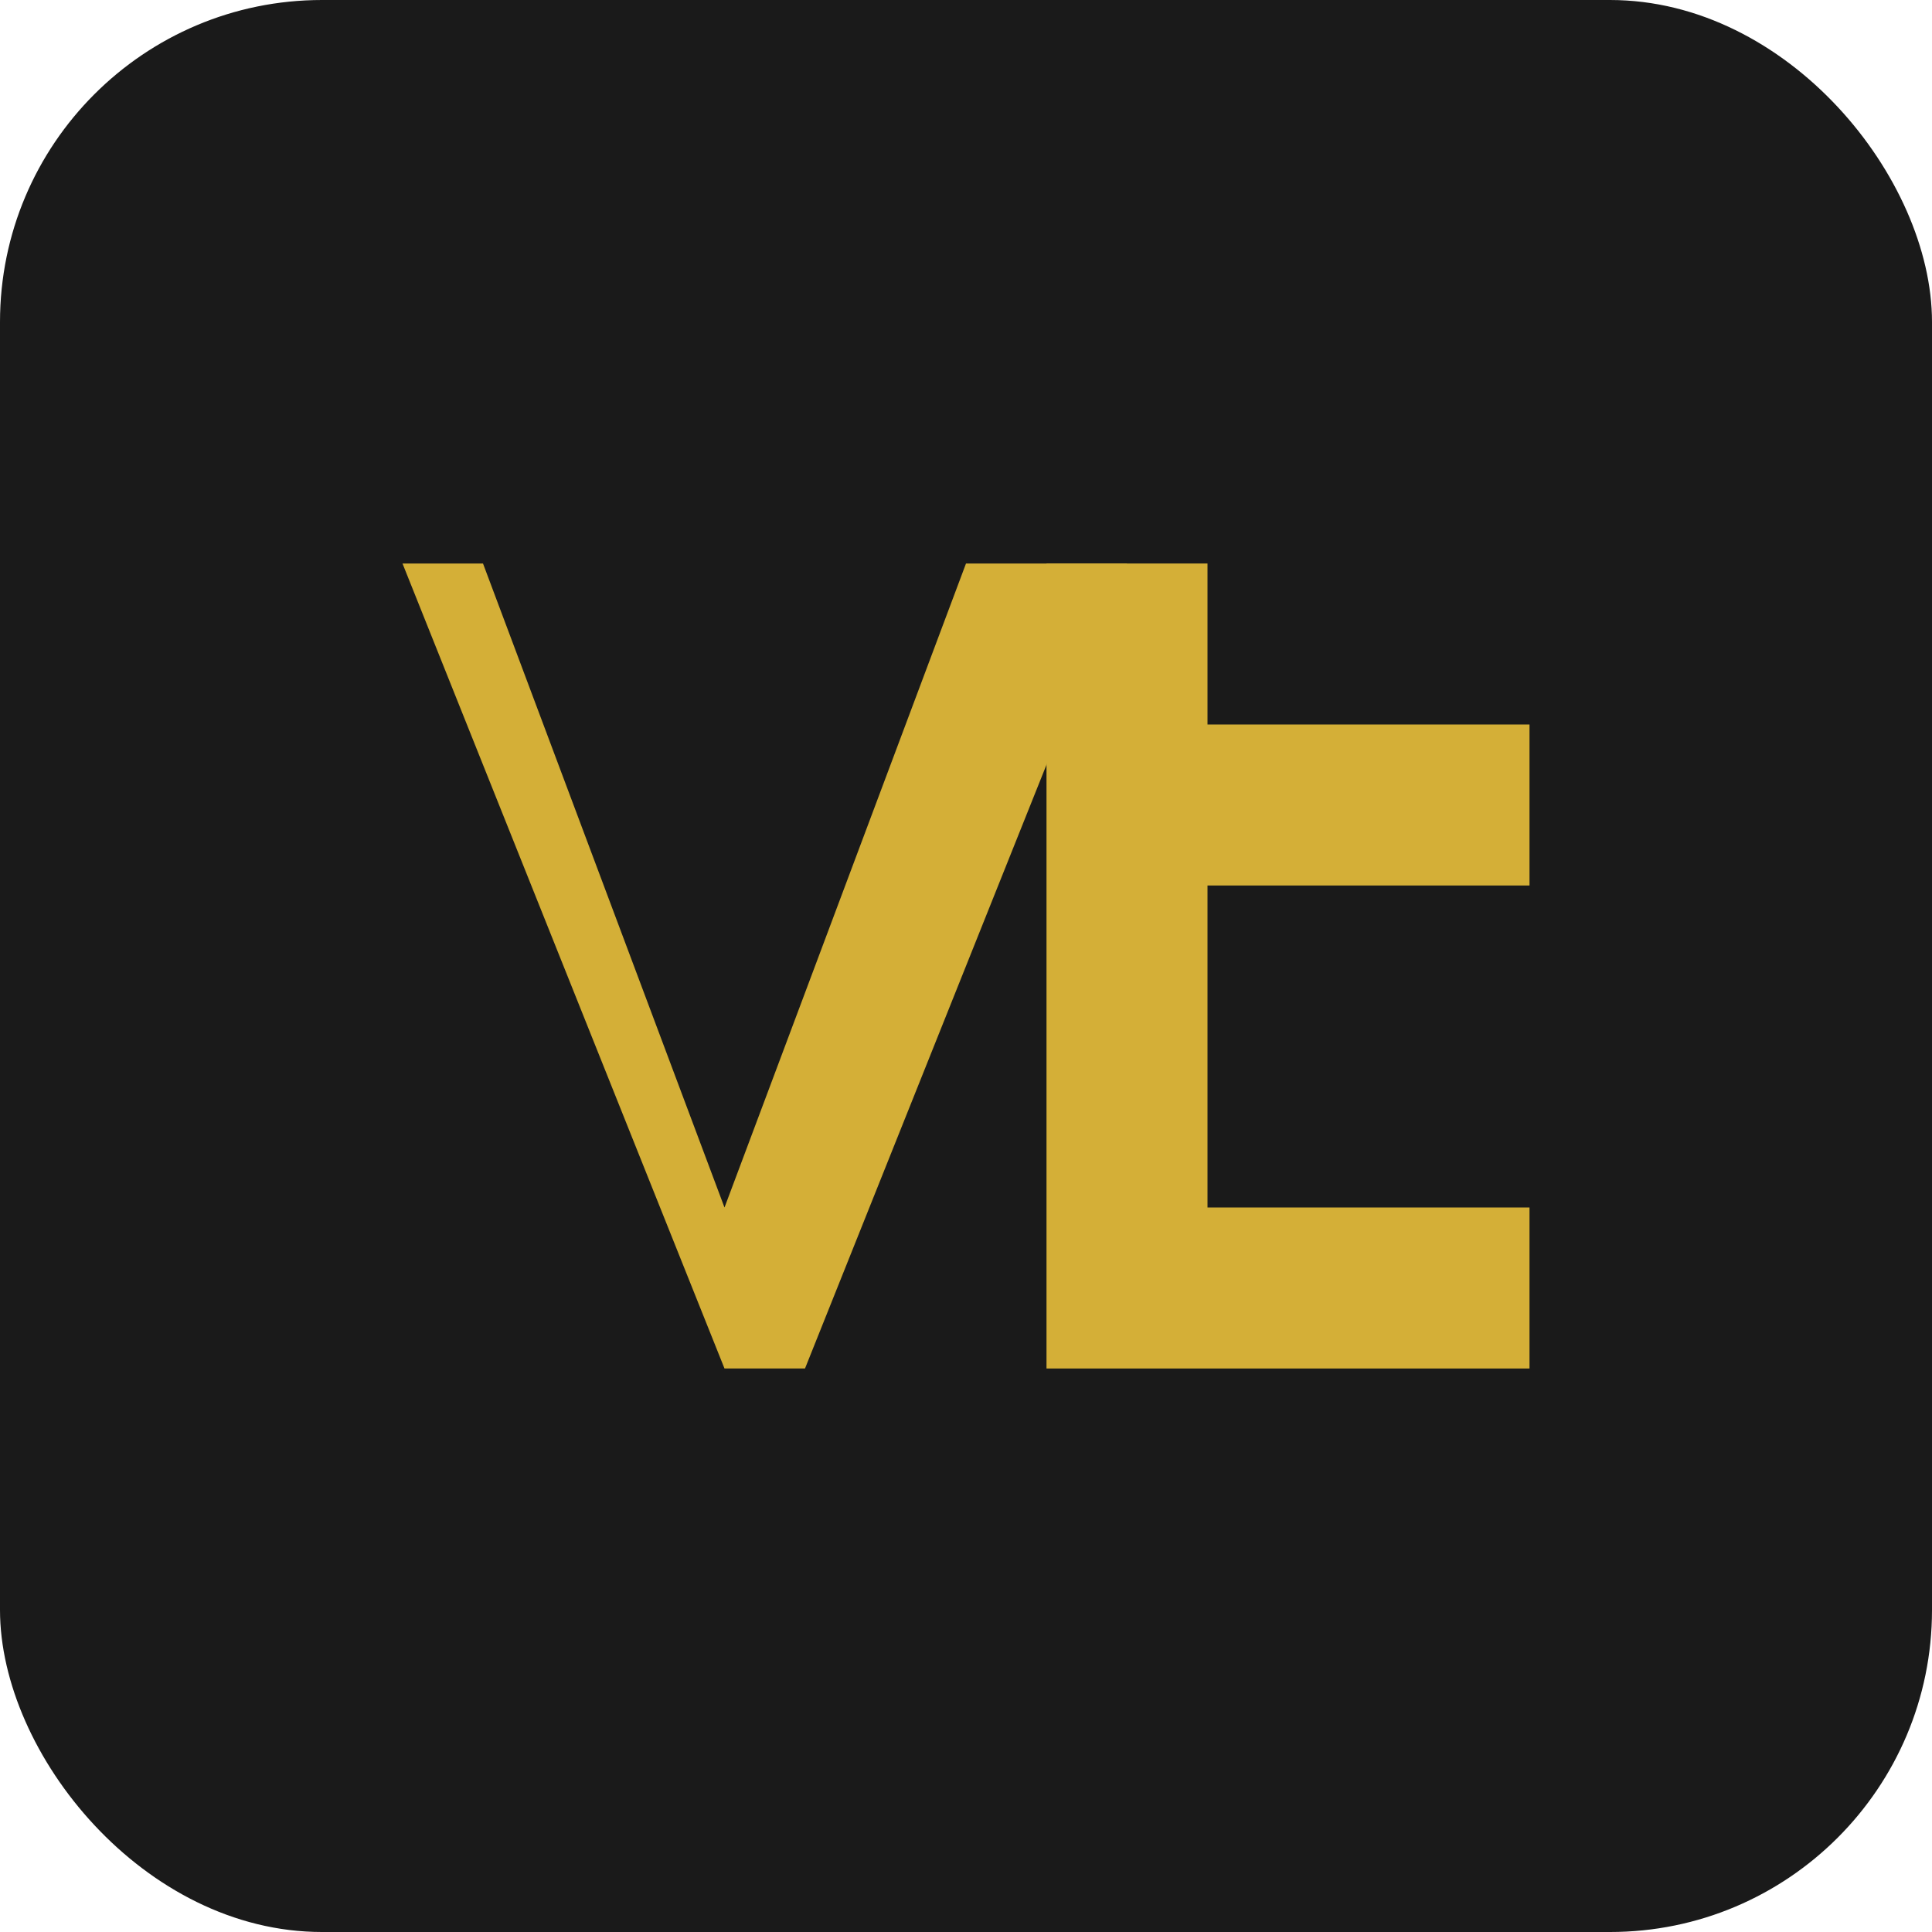 <svg width="48" height="48" viewBox="0 0 48 48" fill="none" xmlns="http://www.w3.org/2000/svg">
  <rect width="48" height="48" rx="8" fill="#1A1A1A"/>
  <path d="M10 14L18 34H20L28 14H24L18 30L12 14H10Z" fill="#D4AF37"/>
  <path d="M30 14V18H38V22H30V30H38V34H26V14H30Z" fill="#D4AF37"/>
</svg>